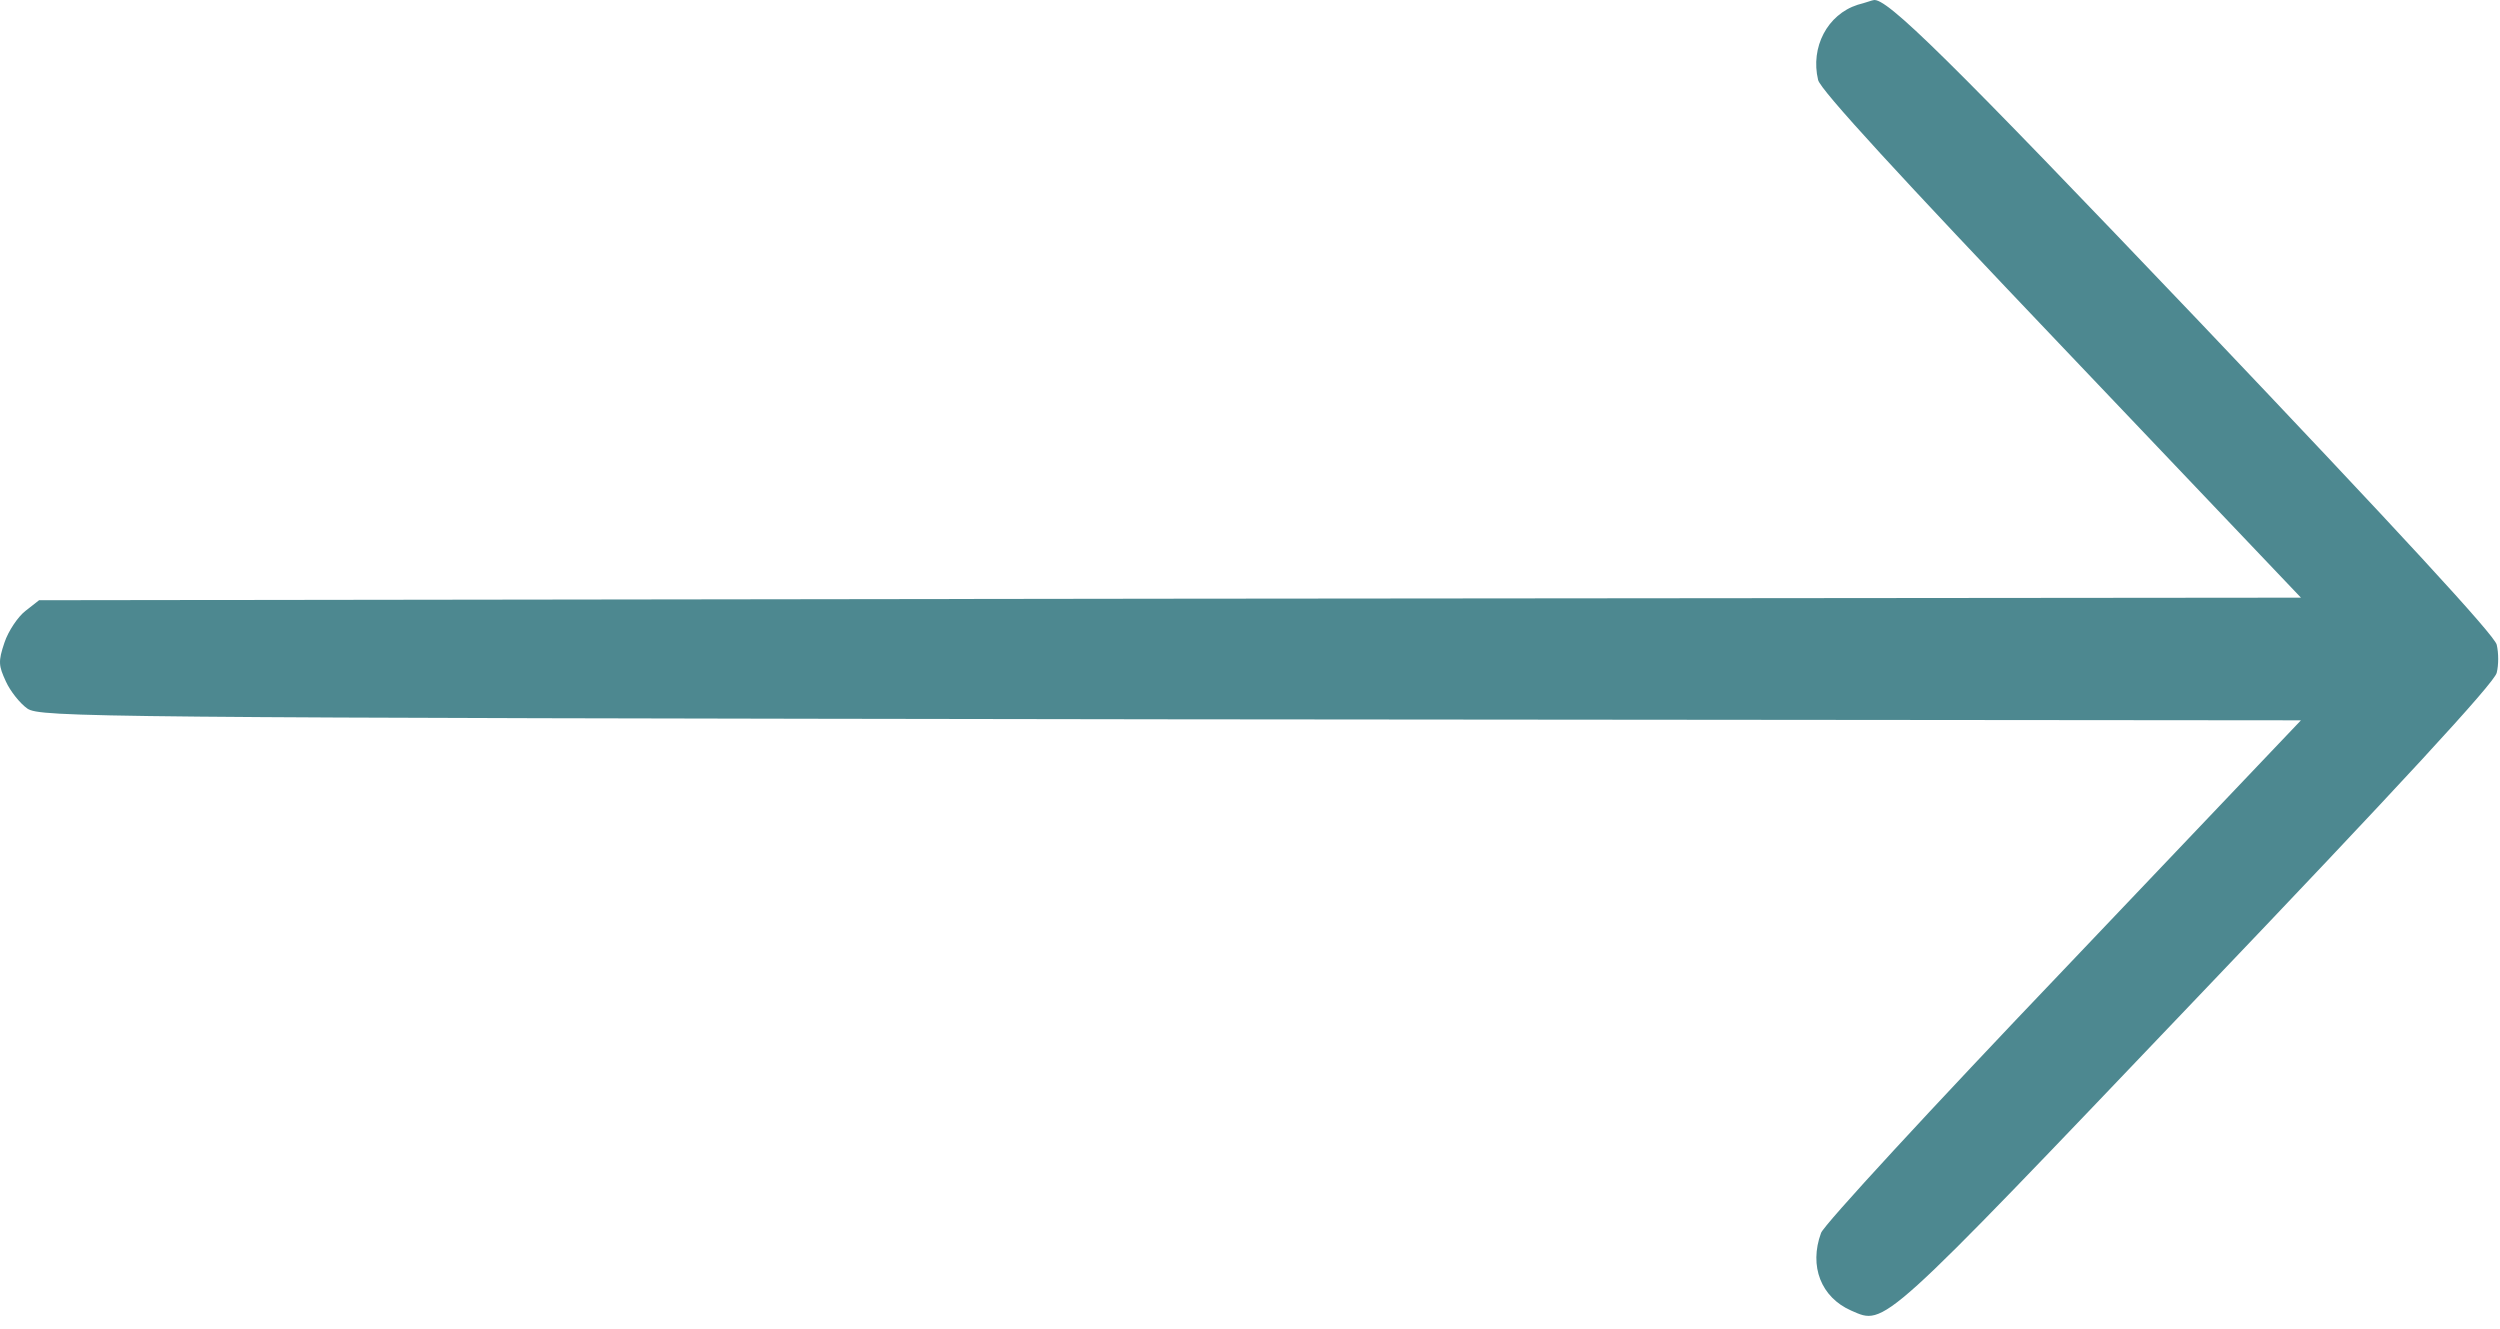 <?xml version="1.0" encoding="UTF-8"?> <svg xmlns="http://www.w3.org/2000/svg" width="79" height="42" viewBox="0 0 79 42" fill="none"><path d="M58.702 0.151C57.745 0.458 57.205 1.492 57.452 2.526C57.514 2.832 60.09 5.627 65.135 10.924L72.71 18.886L36.98 18.919L1.235 18.967L0.803 19.306C0.572 19.484 0.263 19.936 0.14 20.308C-0.061 20.905 -0.045 21.034 0.186 21.535C0.325 21.842 0.633 22.229 0.865 22.391C1.266 22.666 2.917 22.682 36.996 22.73L72.71 22.762L65.212 30.644C61.078 34.972 57.622 38.719 57.545 38.962C57.159 40.011 57.545 40.997 58.501 41.416C59.581 41.885 59.365 42.079 69.424 31.532C75.749 24.91 78.835 21.567 78.896 21.26C78.958 21.018 78.958 20.631 78.896 20.372C78.835 20.081 75.764 16.754 69.516 10.181C61.587 1.863 59.581 -0.123 59.196 0.006C59.165 0.006 58.949 0.087 58.702 0.151Z" fill="#4D8890"></path></svg> 